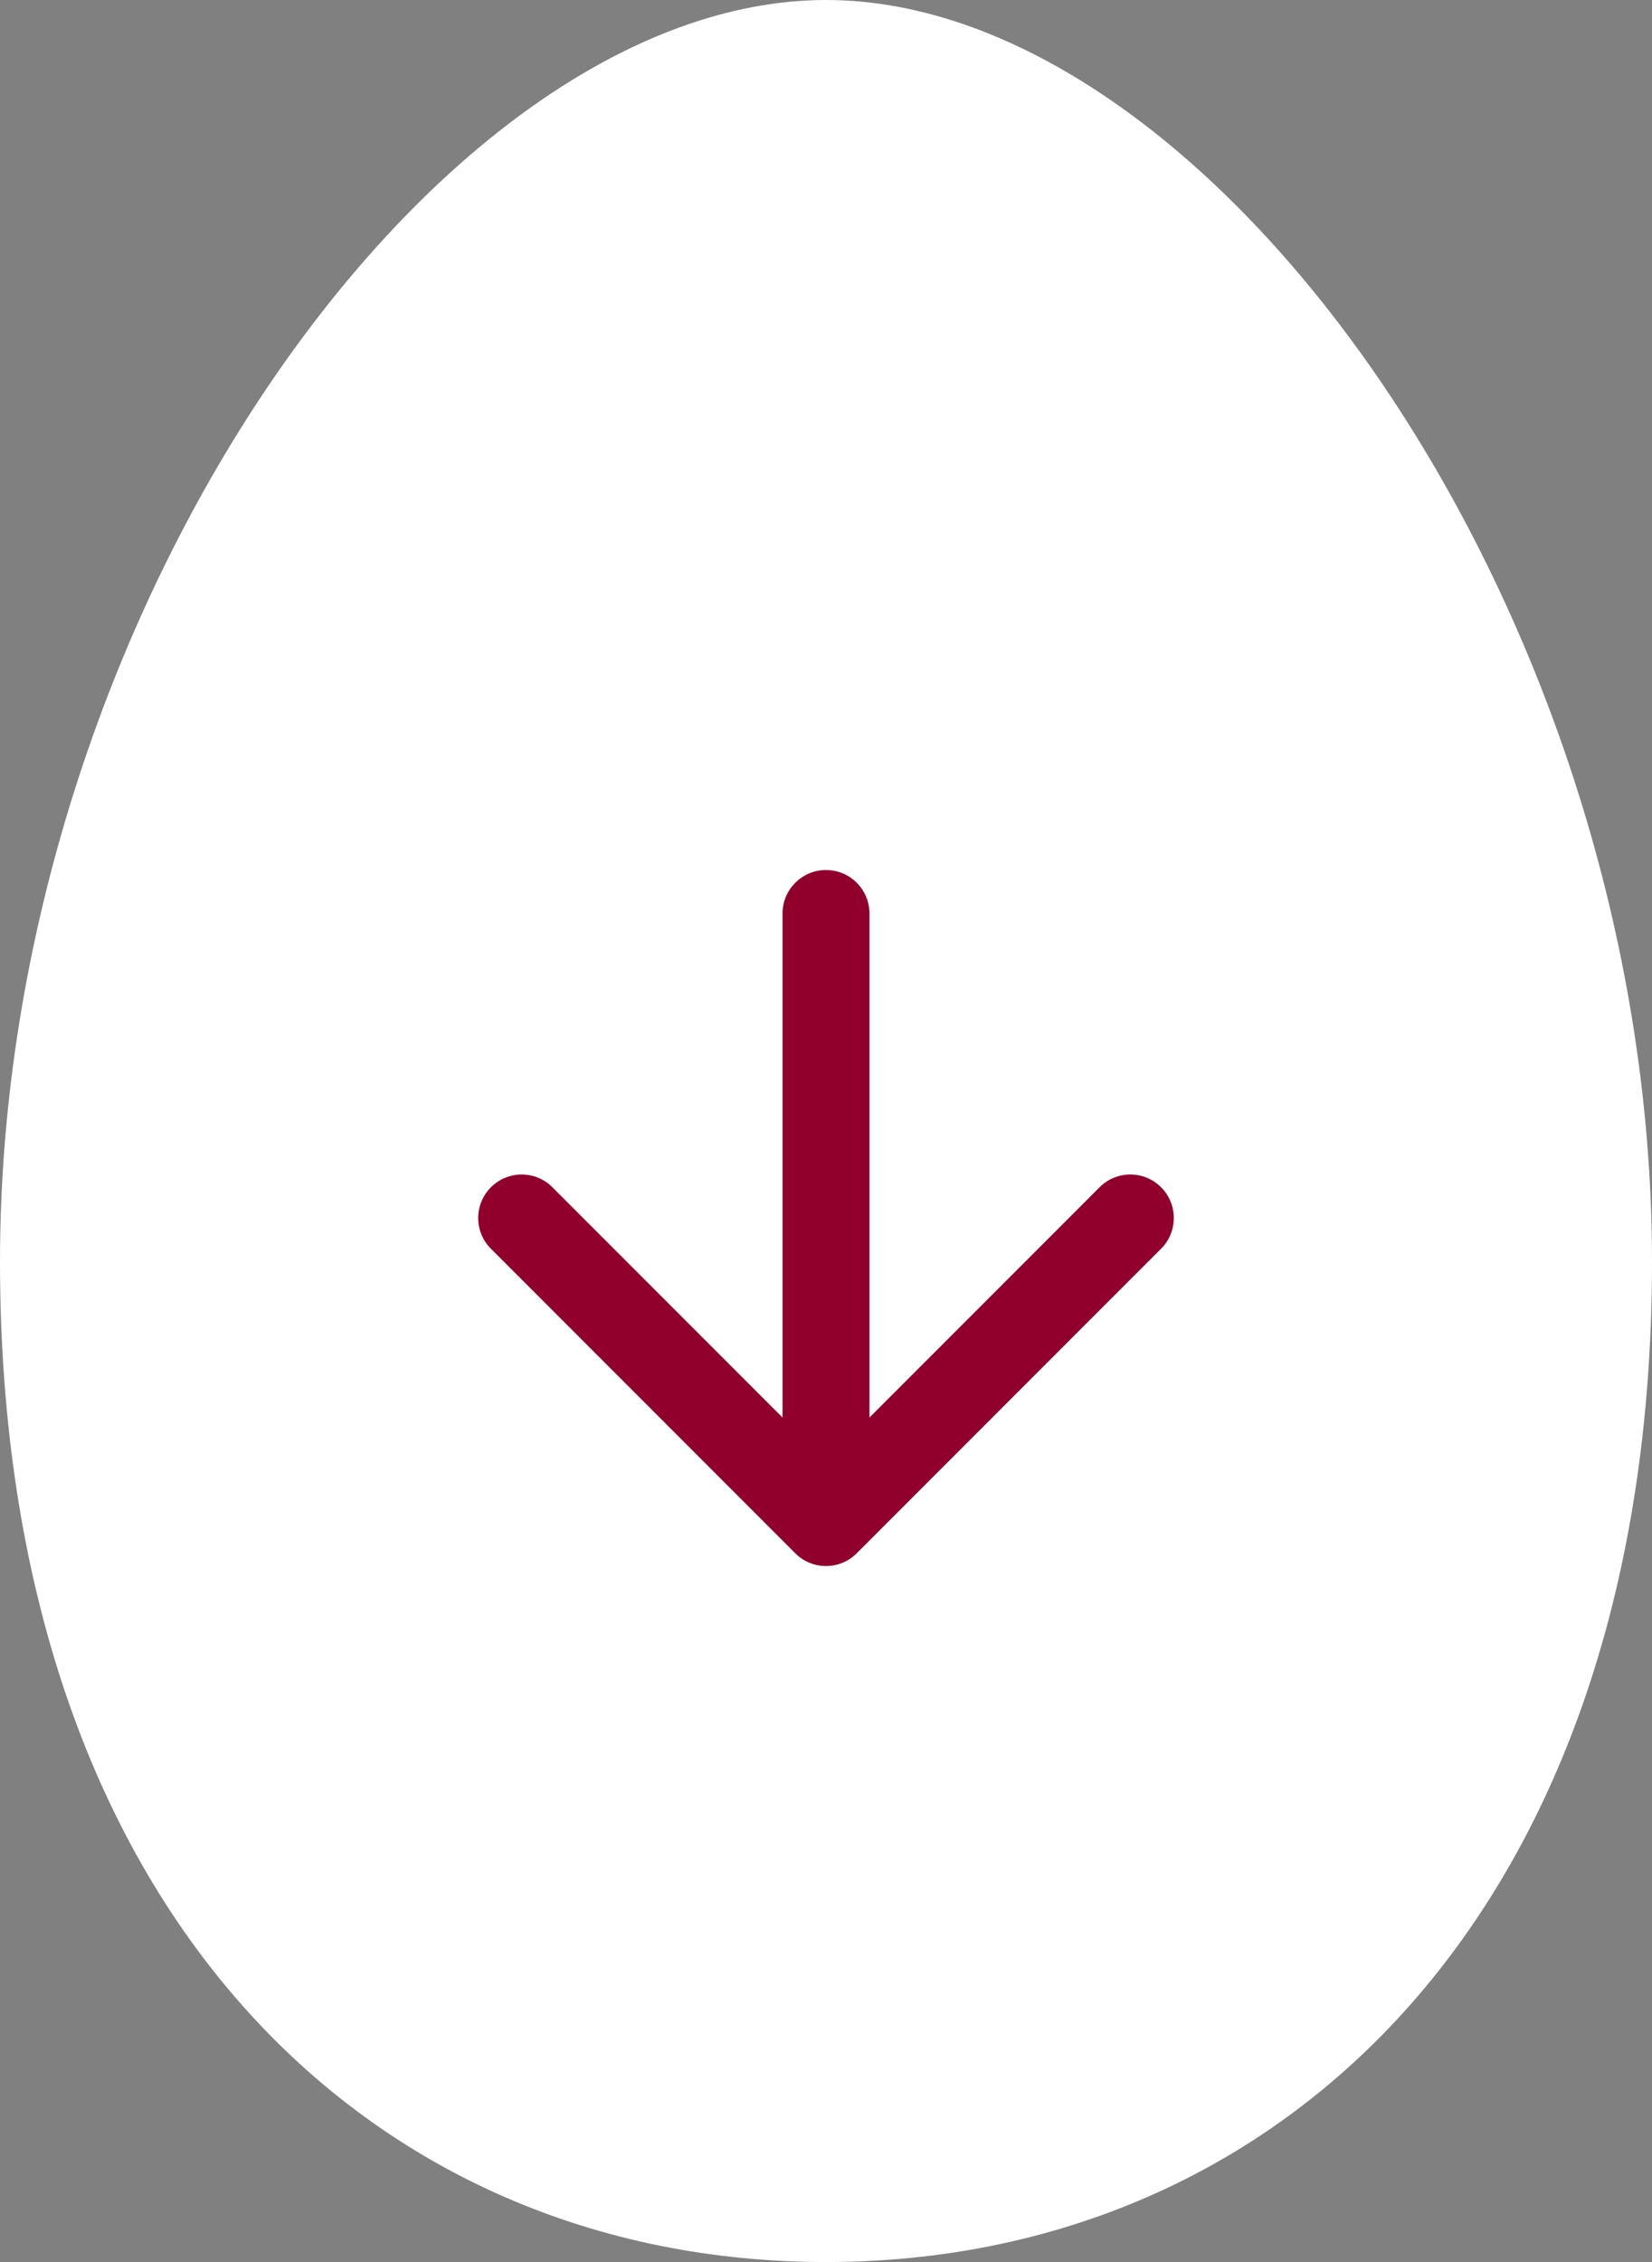 <svg width="38" height="52" viewBox="0 0 38 52" fill="none" xmlns="http://www.w3.org/2000/svg">
<rect x="0" y="0" width="38" height="52" fill="#808080" stroke="none"/>
<path d="M19 52C29.493 52 38 43.912 38 29C38 14.089 27.941 0 19 0C10.059 0 0 14.089 0 29C0 43.912 8.507 52 19 52Z" fill="white"/>
<path d="M20 21C20 20.448 19.552 20 19 20C18.448 20 18 20.448 18 21V32.586L12.707 27.293C12.317 26.902 11.683 26.902 11.293 27.293C10.902 27.683 10.902 28.317 11.293 28.707L18.293 35.707C18.683 36.098 19.317 36.098 19.707 35.707L26.707 28.707C27.098 28.317 27.098 27.683 26.707 27.293C26.317 26.902 25.683 26.902 25.293 27.293L20 32.586V21Z" fill="#91002D"/>
</svg>
